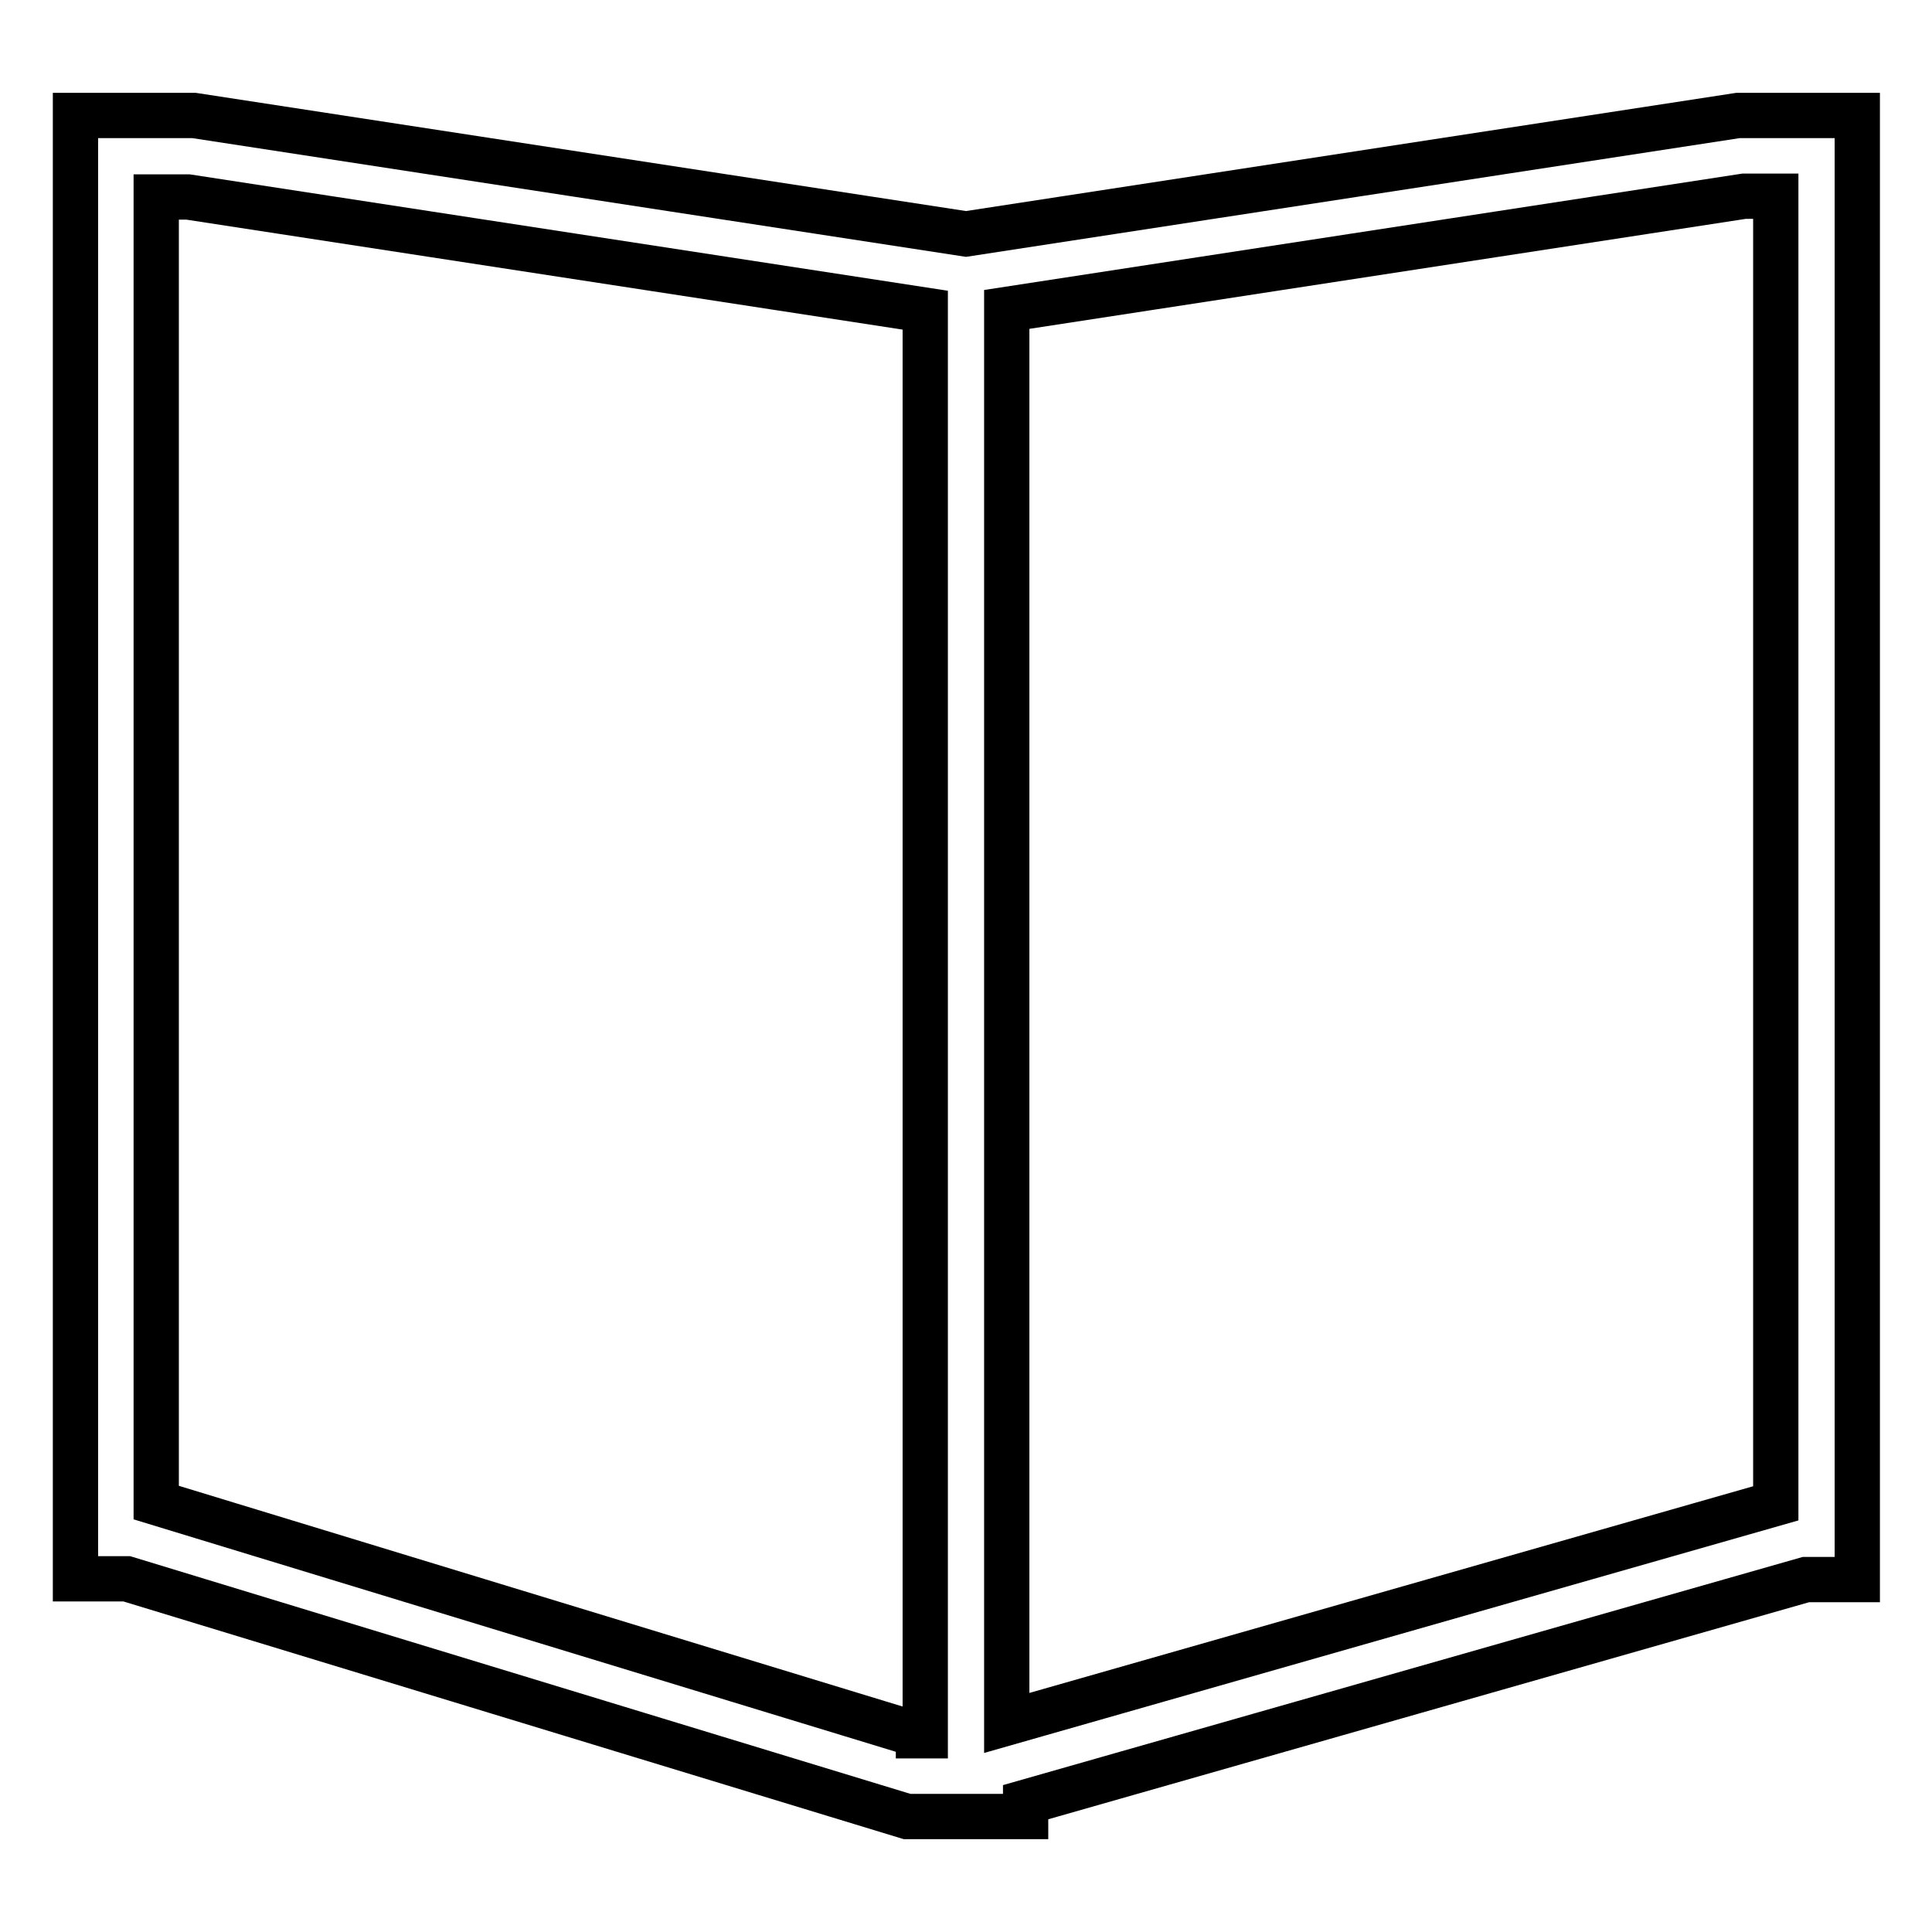 <?xml version="1.0" encoding="utf-8"?>
<!-- Svg Vector Icons : http://www.onlinewebfonts.com/icon -->
<!DOCTYPE svg PUBLIC "-//W3C//DTD SVG 1.1//EN" "http://www.w3.org/Graphics/SVG/1.1/DTD/svg11.dtd">
<svg version="1.1" xmlns="http://www.w3.org/2000/svg" xmlns:xlink="http://www.w3.org/1999/xlink" x="0px" y="0px" viewBox="0 0 256 256" enable-background="new 0 0 256 256" xml:space="preserve">
<g><g><path stroke-width="6" fill-opacity="0" stroke="#000000"  d="M230.3,15.3L128,31L25.7,15.3H10v193.9h6.8l103.4,31.5h15.7v-1.9l103.4-29.5h6.8V15.3H230.3L230.3,15.3z M121.7,229.9l-101-30.8V26.1h4.2l97.7,15v188.9H121.7L121.7,229.9z M235.3,199.2l-101.9,29.1V41l97.7-15h4.2V199.2L235.3,199.2z"/></g></g>
</svg>